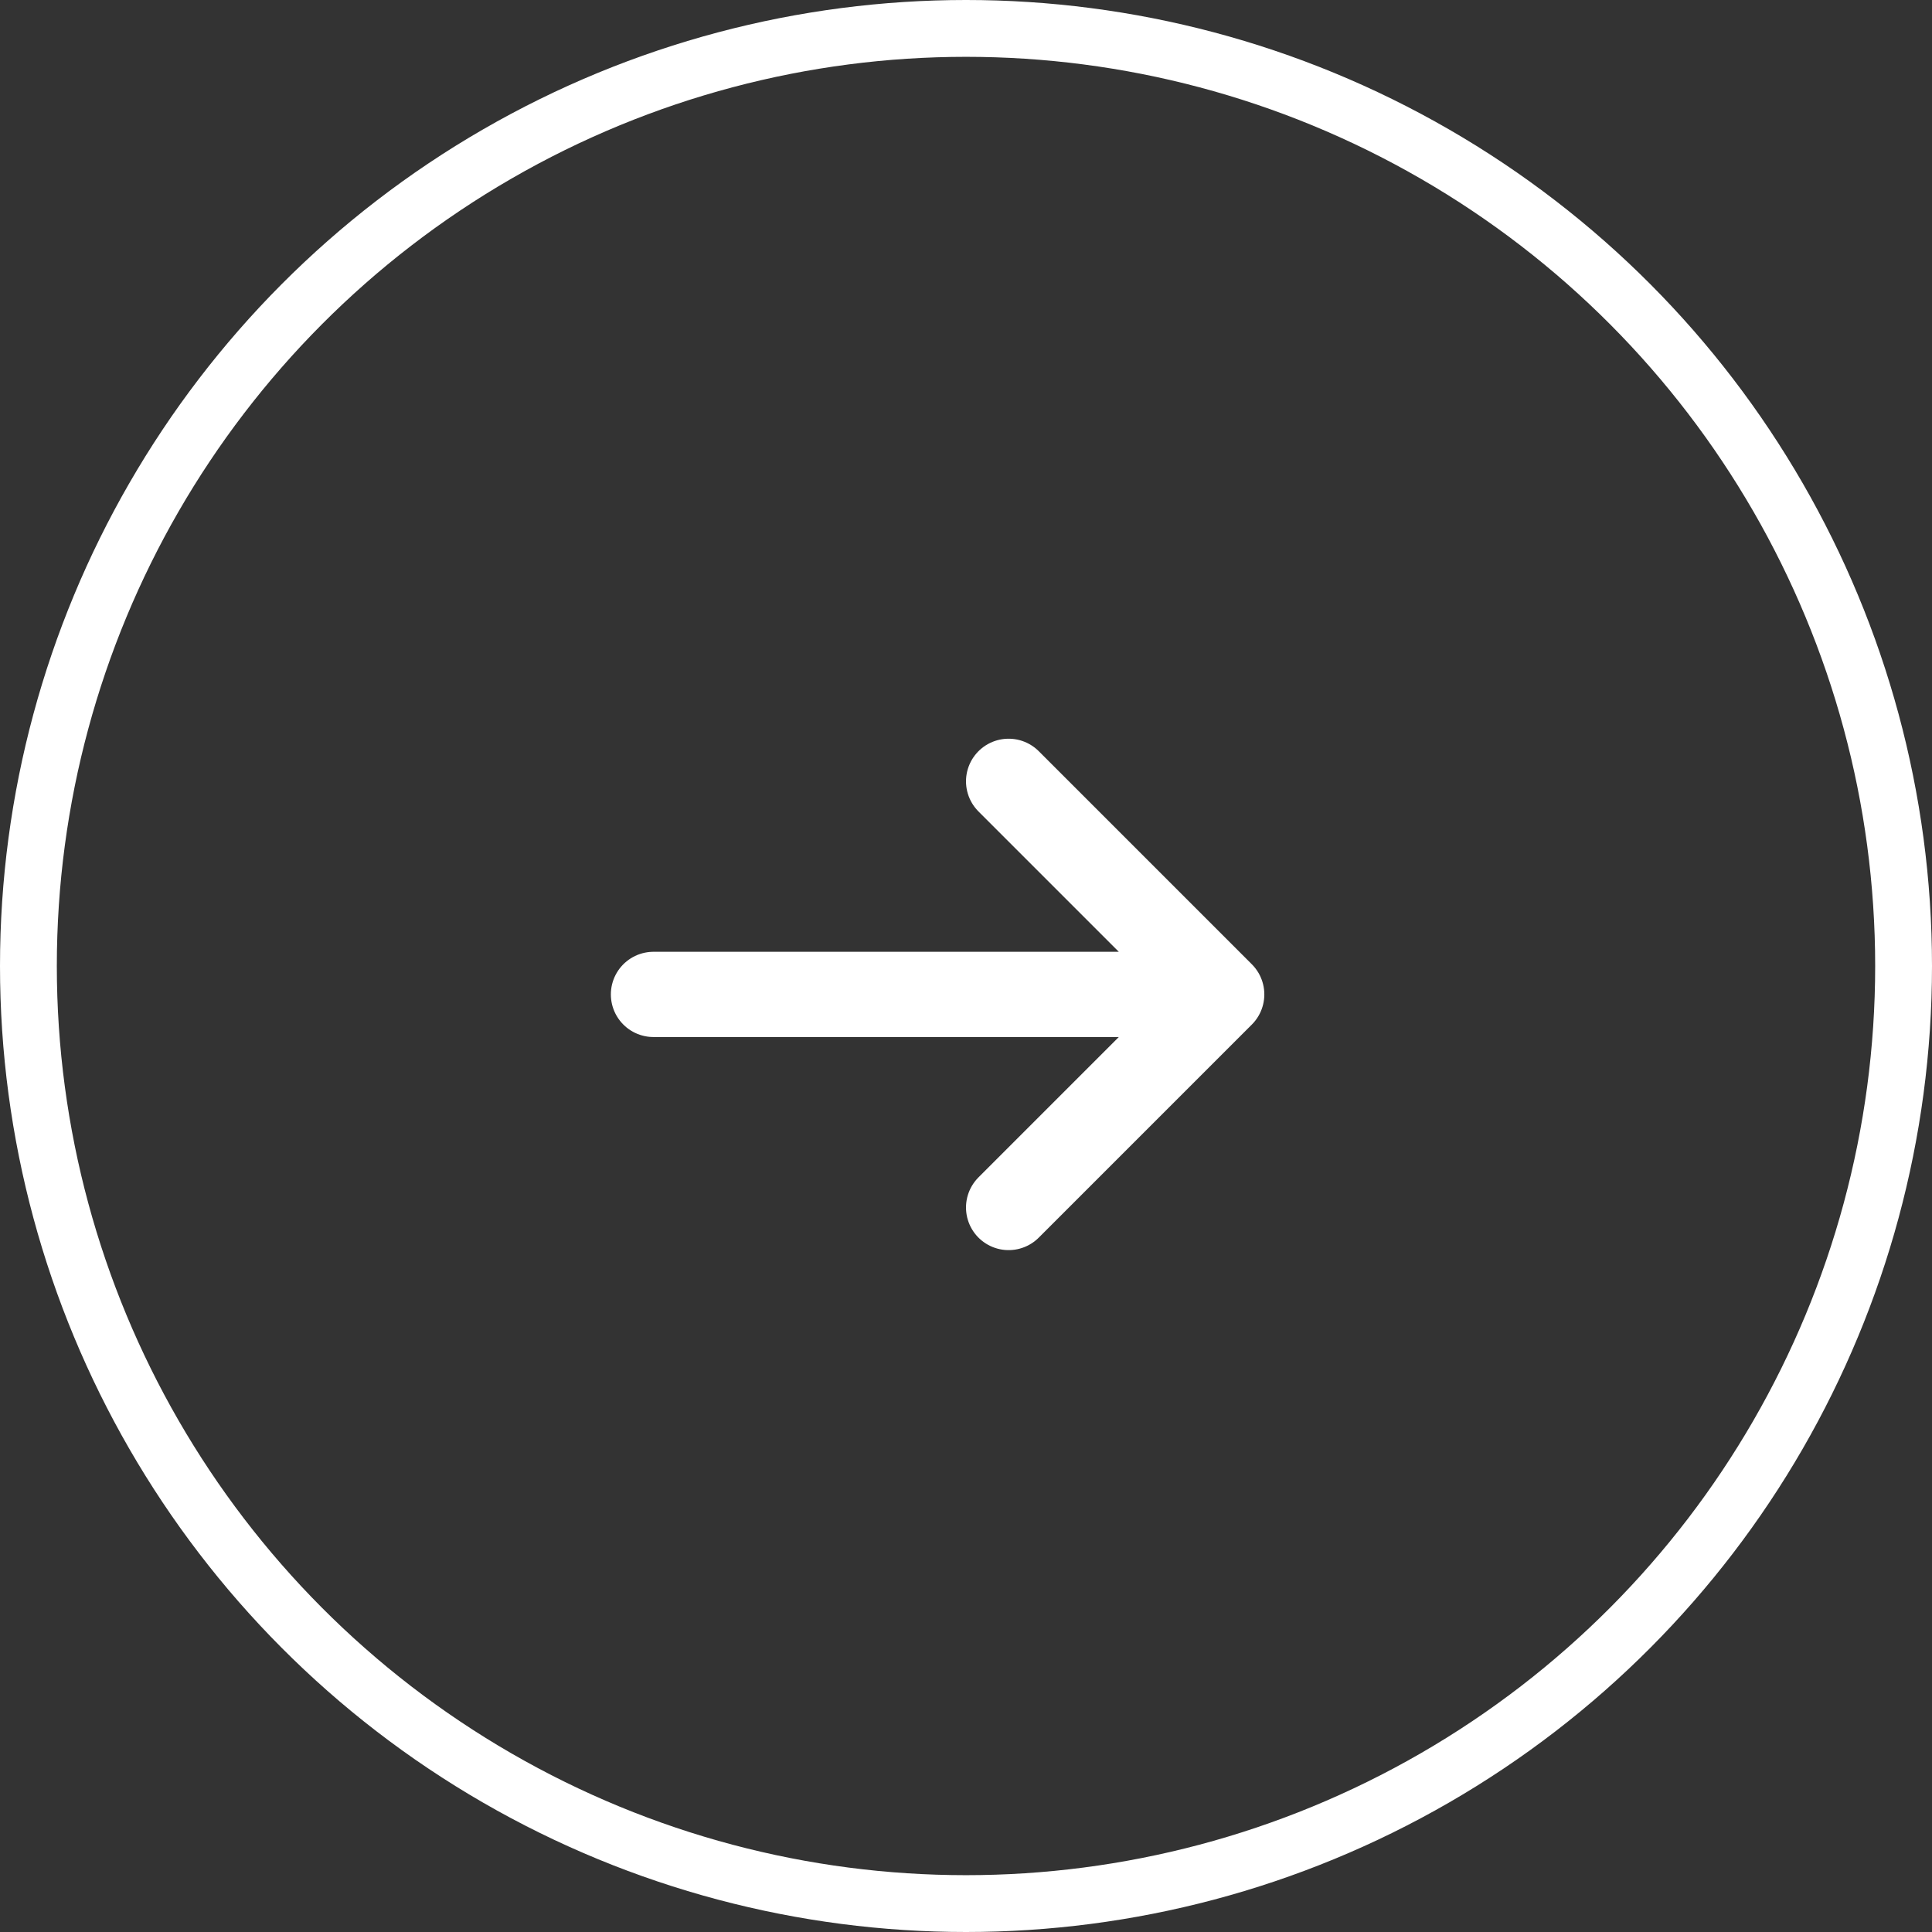 <?xml version="1.0" encoding="UTF-8"?> <svg xmlns="http://www.w3.org/2000/svg" width="34" height="34" viewBox="0 0 34 34" fill="none"><rect x="0" y="0" width="34" height="34" fill="#333333" stroke="none"/><path d="M11.5 17.5L21.5 17.5M21.5 17.5L17.75 21.25M21.5 17.5L17.75 13.75" stroke="white" stroke-width="1.5" stroke-linecap="round" stroke-linejoin="round"></path><circle cx="17" cy="17" r="16.5" stroke="white"></circle></svg> 